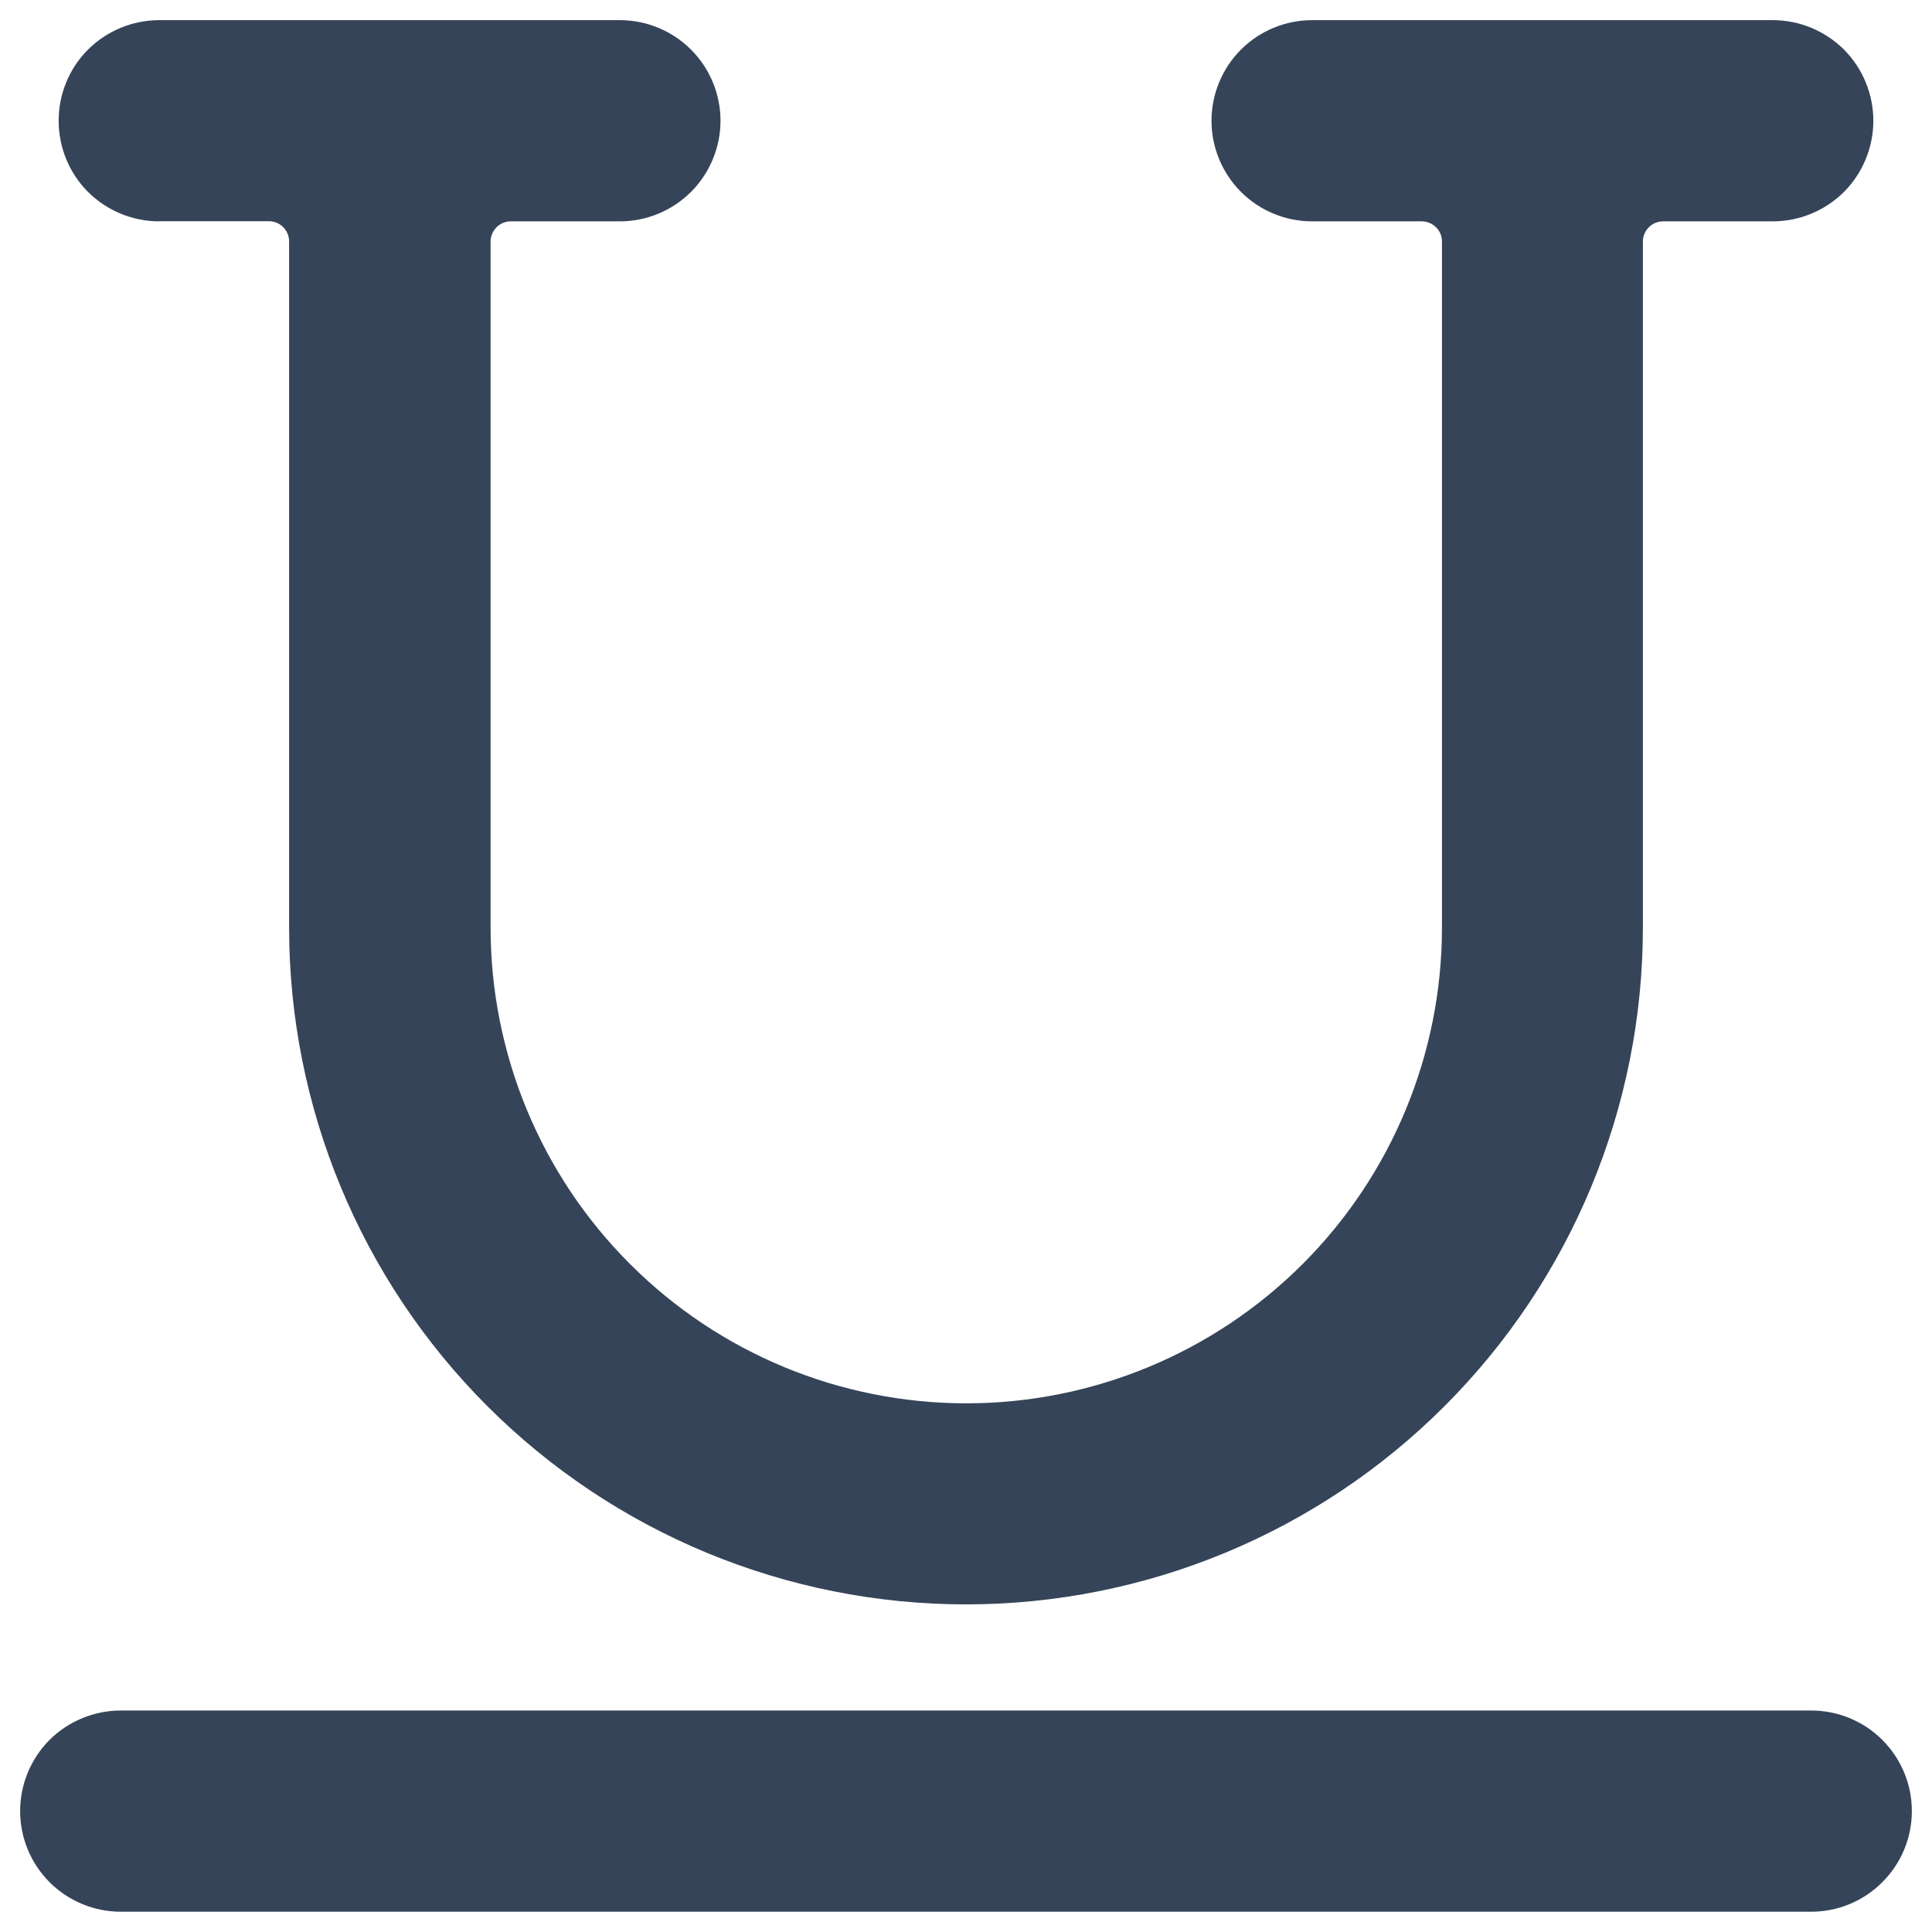 <svg width="14" height="14" viewBox="0 0 14 14" fill="none" xmlns="http://www.w3.org/2000/svg">
<path d="M13.125 12.395H0.875C0.682 12.395 0.496 12.472 0.359 12.608C0.223 12.745 0.146 12.93 0.146 13.124C0.146 13.317 0.223 13.503 0.359 13.639C0.496 13.776 0.682 13.853 0.875 13.853H13.125C13.318 13.853 13.504 13.776 13.64 13.639C13.777 13.503 13.854 13.317 13.854 13.124C13.854 12.93 13.777 12.745 13.64 12.608C13.504 12.472 13.318 12.395 13.125 12.395Z" fill="#364459"/>
<path d="M1.154 1.603H1.949C1.987 1.603 2.025 1.618 2.052 1.646C2.079 1.673 2.095 1.71 2.095 1.749V6.721C2.095 8.022 2.611 9.269 3.531 10.189C4.451 11.109 5.699 11.626 7 11.626C8.301 11.626 9.549 11.109 10.468 10.189C11.388 9.269 11.905 8.022 11.905 6.721V1.75C11.905 1.711 11.921 1.674 11.948 1.647C11.975 1.62 12.012 1.604 12.051 1.604H12.846C13.039 1.604 13.225 1.527 13.362 1.391C13.498 1.254 13.575 1.068 13.575 0.875C13.575 0.682 13.498 0.496 13.362 0.359C13.225 0.223 13.039 0.146 12.846 0.146H9.508C9.315 0.146 9.129 0.223 8.993 0.359C8.856 0.496 8.779 0.682 8.779 0.875C8.779 1.068 8.856 1.254 8.993 1.391C9.129 1.527 9.315 1.604 9.508 1.604H10.303C10.342 1.604 10.379 1.62 10.406 1.647C10.434 1.674 10.449 1.711 10.449 1.75V6.722C10.449 7.636 10.086 8.513 9.44 9.159C8.793 9.806 7.916 10.169 7.002 10.169C6.088 10.169 5.211 9.806 4.565 9.159C3.918 8.513 3.555 7.636 3.555 6.722V1.75C3.555 1.711 3.571 1.674 3.598 1.647C3.625 1.62 3.662 1.604 3.701 1.604H4.492C4.685 1.604 4.87 1.527 5.007 1.391C5.144 1.254 5.221 1.068 5.221 0.875C5.221 0.682 5.144 0.496 5.007 0.359C4.87 0.223 4.685 0.146 4.492 0.146H1.154C0.96 0.146 0.775 0.223 0.638 0.359C0.501 0.496 0.425 0.682 0.425 0.875C0.425 1.068 0.501 1.254 0.638 1.391C0.775 1.527 0.96 1.604 1.154 1.604V1.603Z" fill="#364459"/>
</svg>
